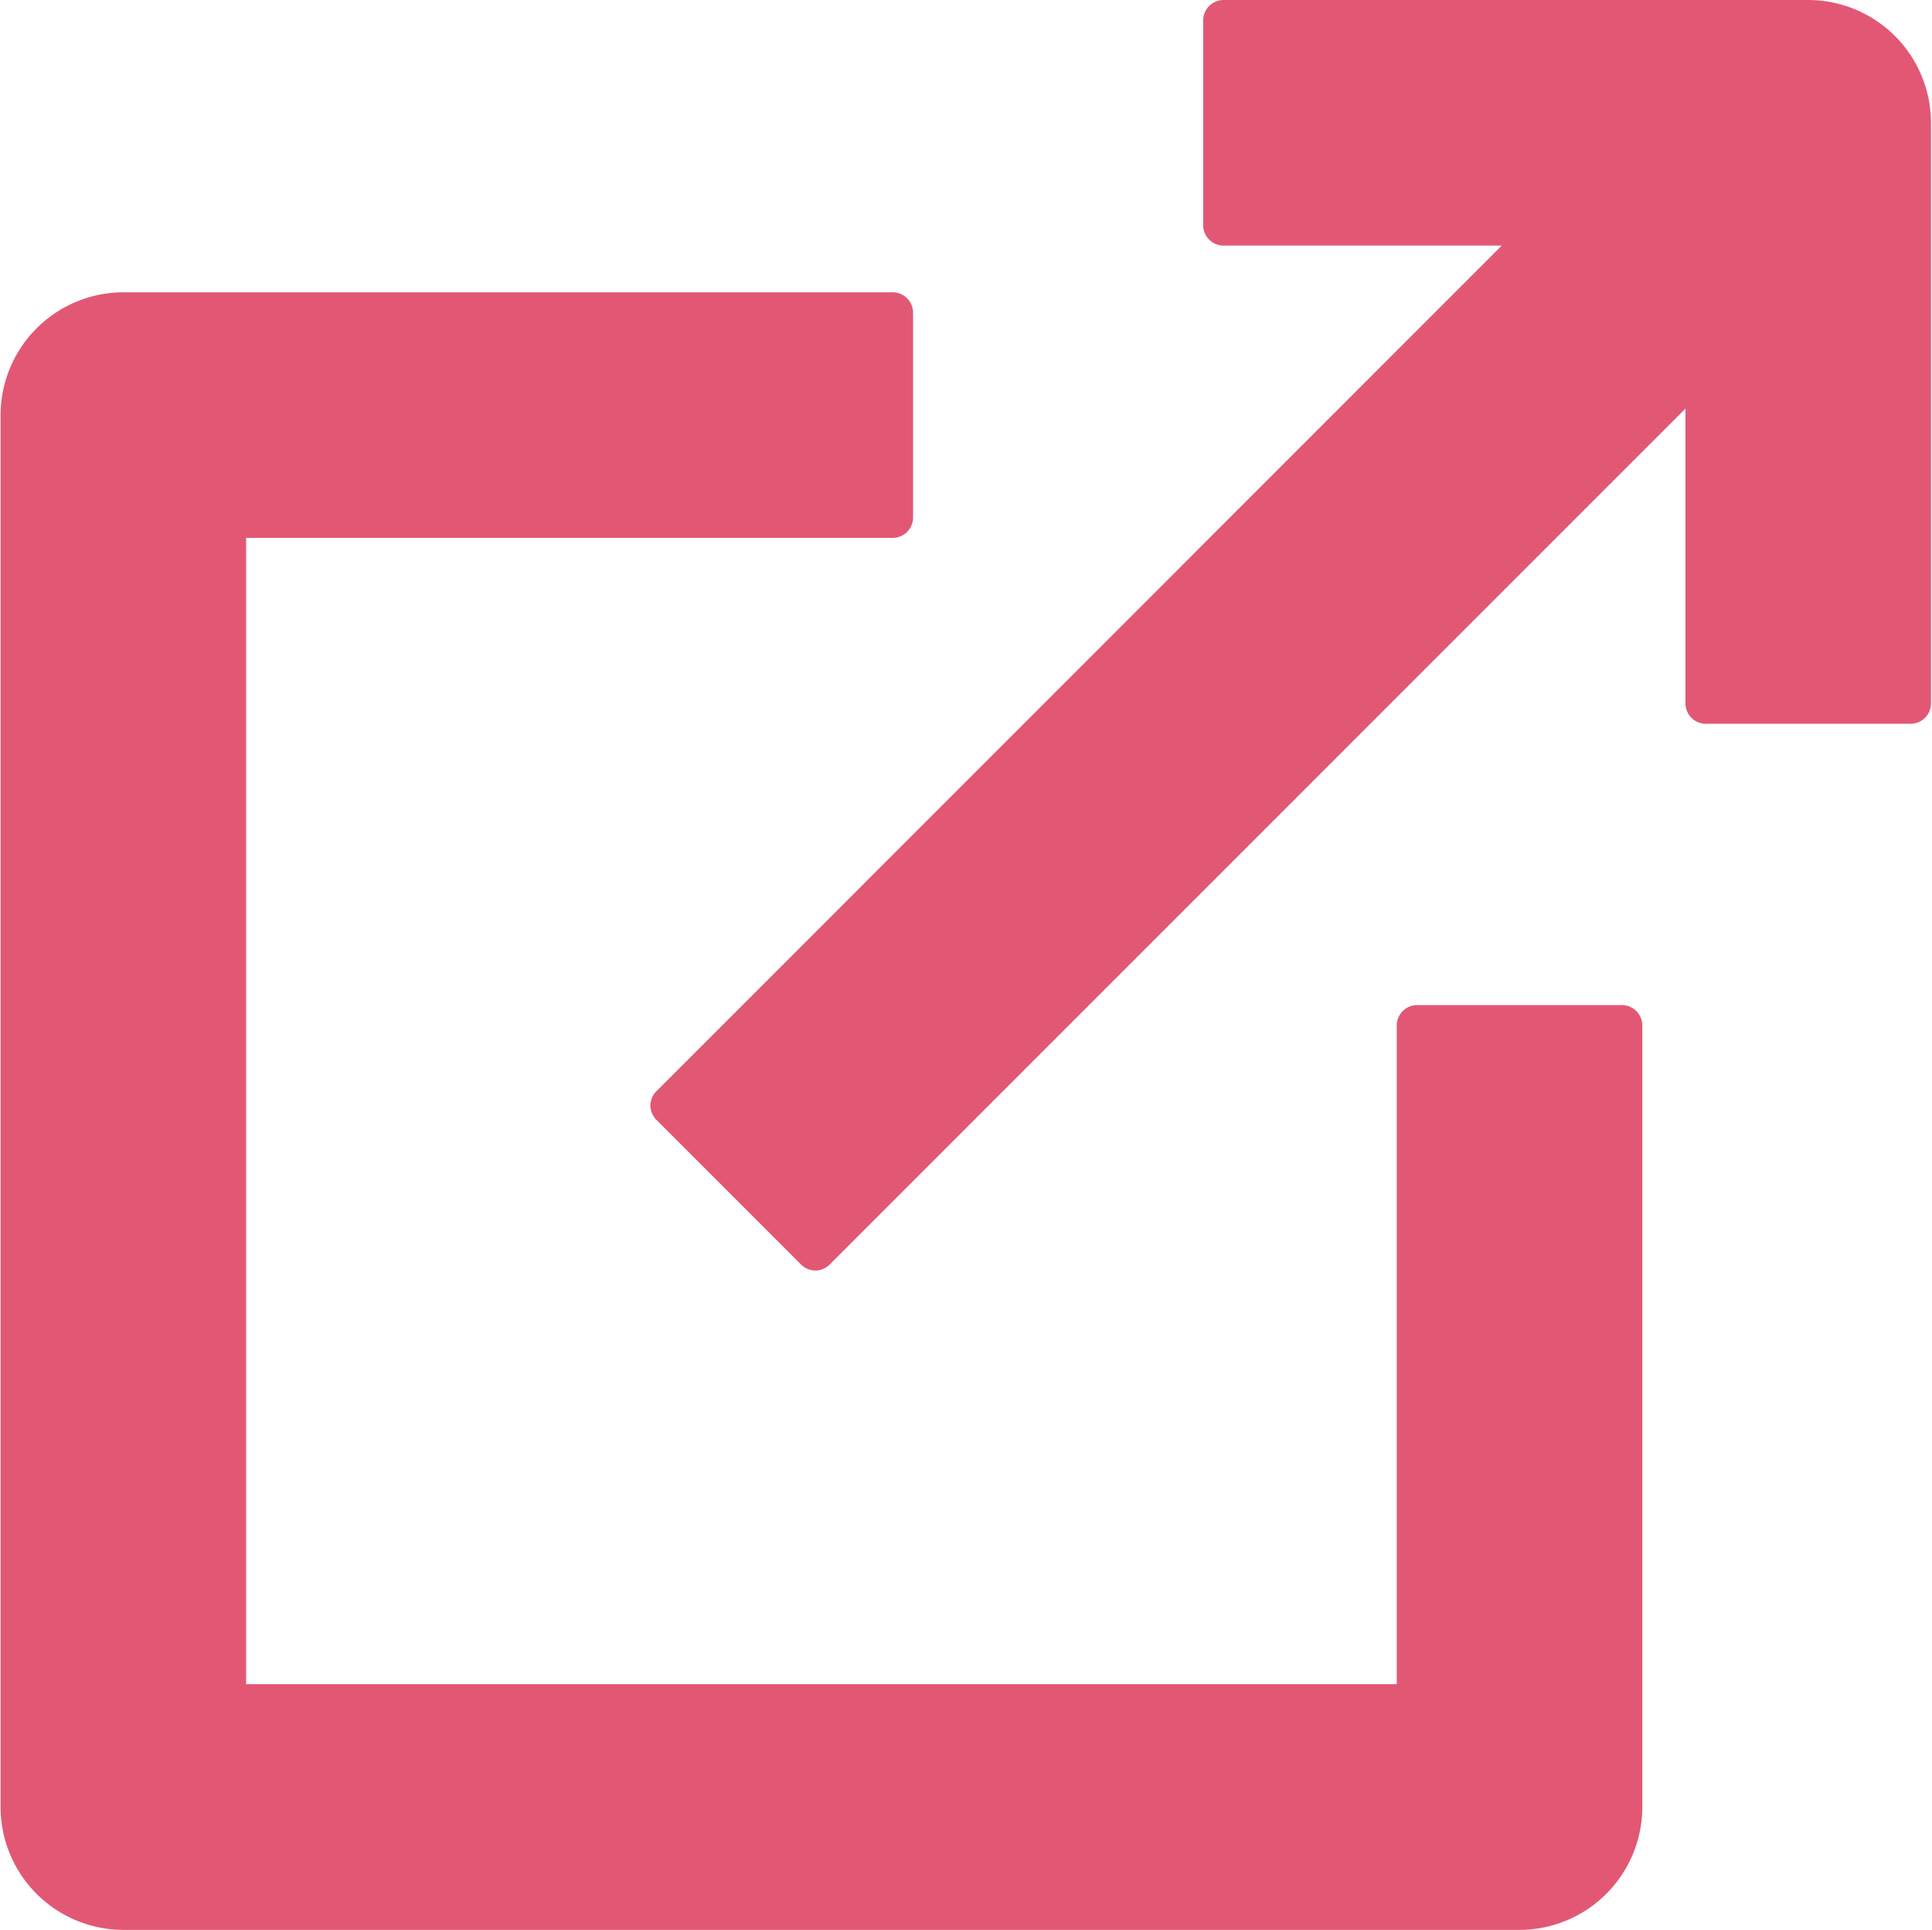 <svg xmlns="http://www.w3.org/2000/svg" width="13.525" height="13.507"><defs><style>.a{fill:#e25874}</style></defs><path class="a" d="M11.354 7.035H9.921a.143.143 0 00-.143.143v4.61H1.723V3.765h4.526a.143.143 0 00.143-.143V2.189a.143.143 0 00-.143-.143H.863a.861.861 0 00-.859.86v9.742a.861.861 0 00.859.86h9.774a.861.861 0 00.86-.86V7.179a.143.143 0 00-.143-.144z"/><path class="a" d="M12.666 0h-4.1a.143.143 0 00-.143.143v1.433a.143.143 0 00.143.143h1.947L4.595 7.638a.144.144 0 00-.042.1.144.144 0 00.042.1l1.013 1.013a.143.143 0 00.1.042.143.143 0 00.1-.042l5.991-5.991v2.063a.143.143 0 00.143.143h1.433a.143.143 0 00.143-.143V.862A.861.861 0 0012.666 0z"/></svg>